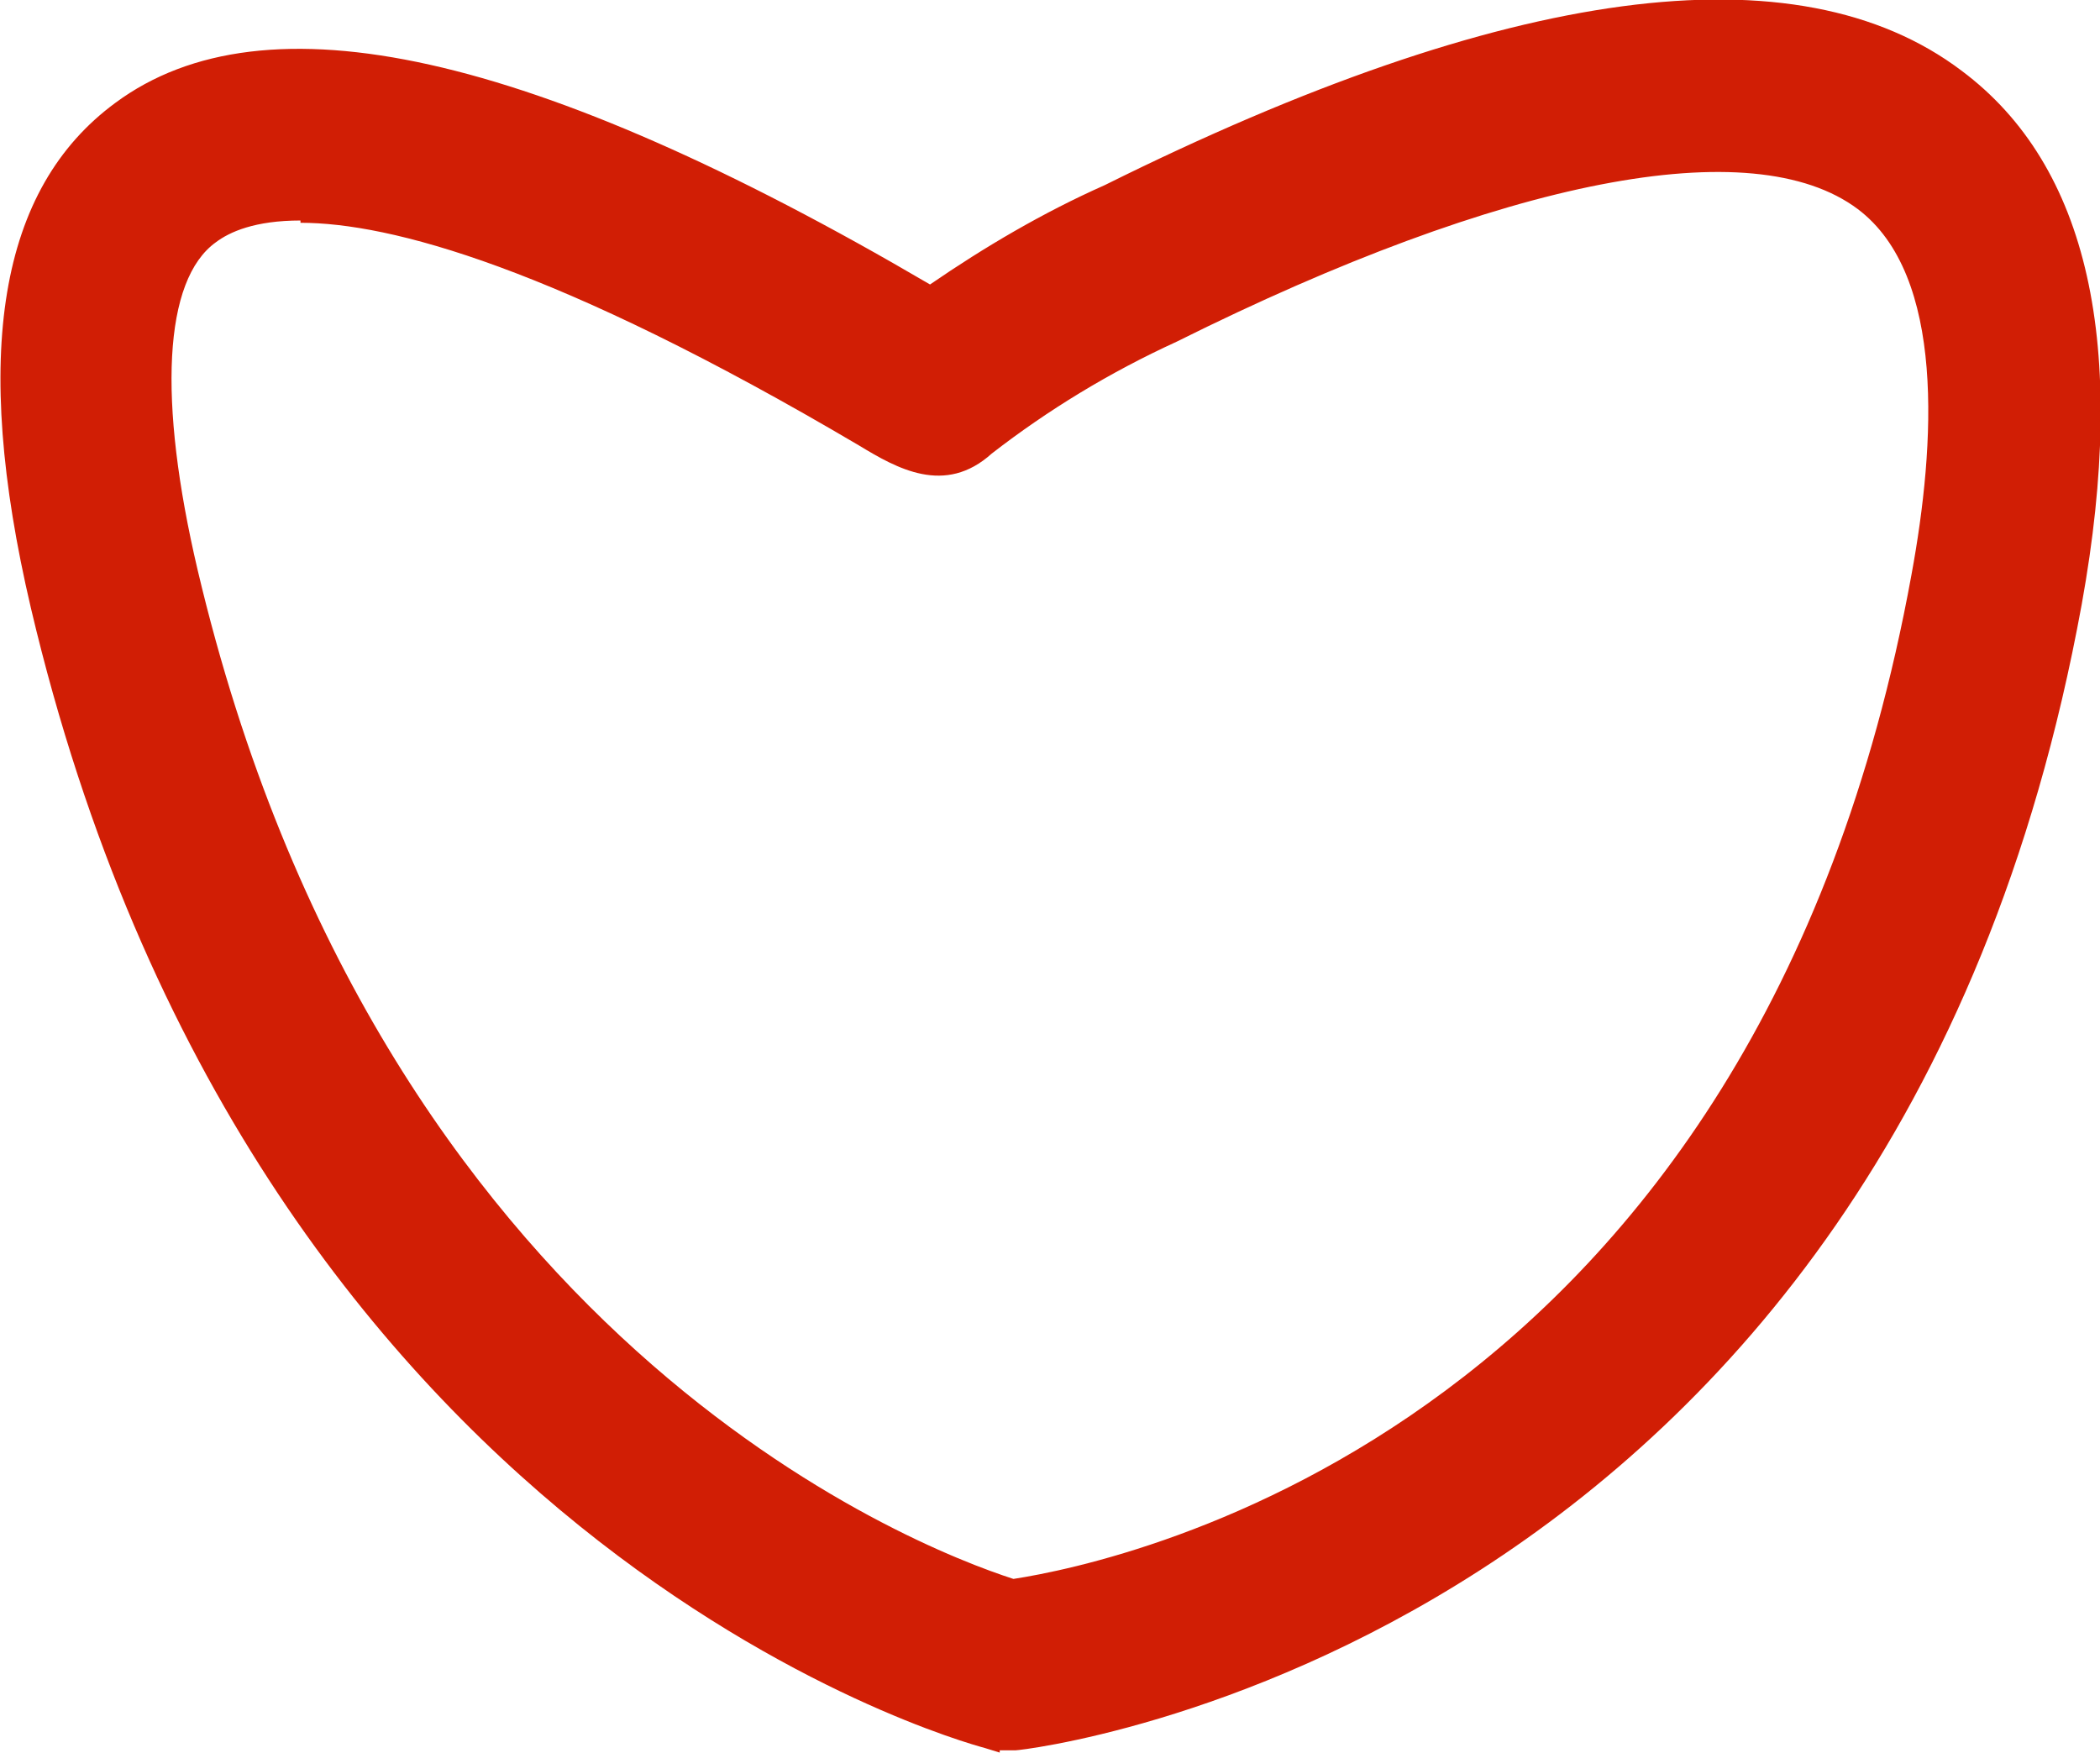 <?xml version="1.0" encoding="UTF-8"?> <svg xmlns="http://www.w3.org/2000/svg" id="Calque_2" data-name="Calque 2" viewBox="0 0 18.38 15.34"><defs><style> .cls-1 { fill: #d11e05; } </style></defs><g id="Calque_2-2" data-name="Calque 2"><path class="cls-1" d="M8.75,15.34l-.13-.04c-.26-.07-6.42-1.79-8.35-9.98C-.25,3.1-.01,1.65,1.01.9c1.31-.97,3.65-.45,7.13,1.59.48-.33.99-.63,1.53-.87C13.19-.13,15.73-.47,17.17.62c1.11.83,1.46,2.4,1.05,4.67-1.67,9.16-9.25,10.03-9.33,10.03h-.14v.02ZM2.63,1.93c-.4,0-.62.1-.74.19-.46.33-.51,1.38-.16,2.87,1.59,6.73,6.27,8.55,7.14,8.83.97-.15,6.5-1.32,7.86-8.79.21-1.14.3-2.62-.47-3.2-.92-.69-3.09-.27-5.96,1.16-.59.27-1.13.6-1.62.98-.41.37-.83.13-1.16-.07-2.66-1.57-4.11-1.95-4.89-1.95v-.02Z"></path></g></svg> 